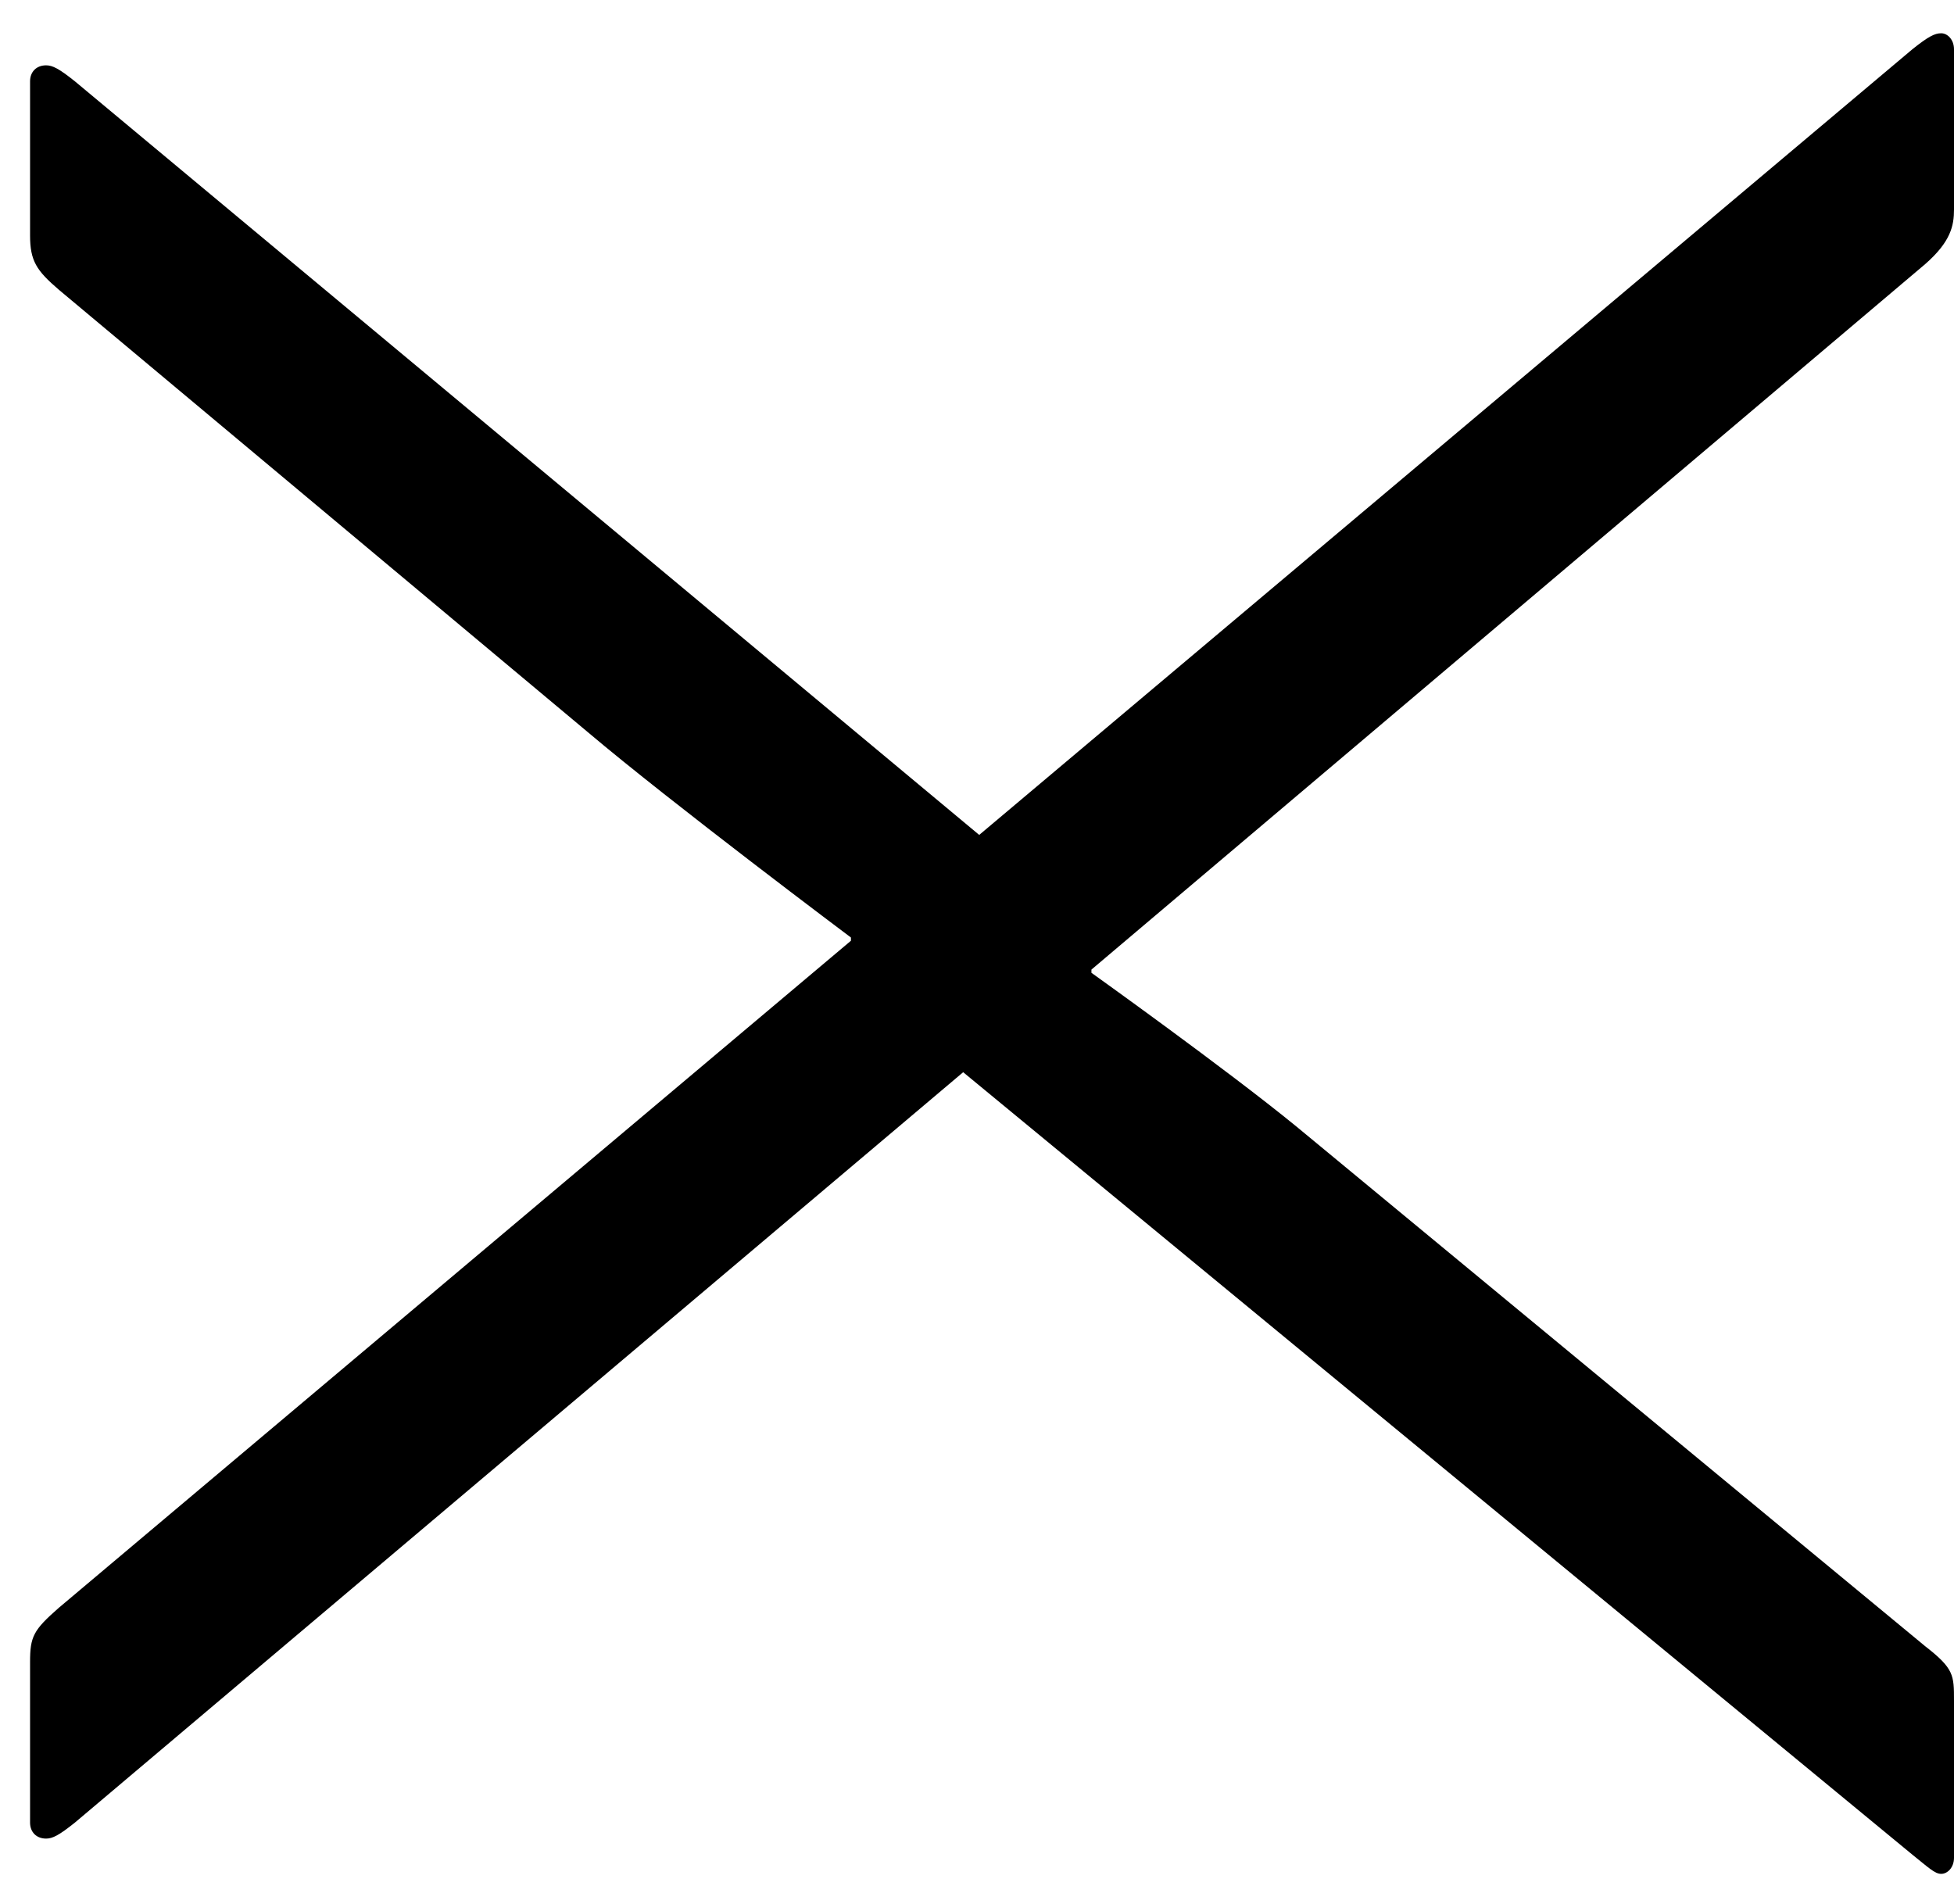 <svg width="39" height="38" viewBox="0 0 39 38" fill="none" xmlns="http://www.w3.org/2000/svg">
<path d="M1.496 1.624L19.544 16.664L38.168 0.984C38.488 0.728 38.616 0.664 38.744 0.664C38.872 0.664 39 0.792 39 0.984L39 4.184C39 4.504 38.936 4.824 38.424 5.272L21.784 19.352L21.784 19.416C21.784 19.416 24.472 21.336 25.88 22.488L38.424 32.856C39 33.304 39 33.432 39 33.944L39 37.08C39 37.272 38.872 37.4 38.744 37.4C38.616 37.4 38.488 37.272 38.168 37.016L19.224 21.4L1.496 36.376C1.176 36.632 1.048 36.696 0.92 36.696C0.728 36.696 0.6 36.568 0.6 36.376L0.6 33.176C0.6 32.664 0.664 32.536 1.176 32.088L16.984 18.776L16.984 18.712C16.984 18.712 13.4 16.024 11.736 14.616L1.176 5.784C0.728 5.4 0.6 5.208 0.6 4.696L0.6 1.624C0.6 1.432 0.728 1.304 0.92 1.304C1.048 1.304 1.176 1.368 1.496 1.624Z" fill="black"/>
</svg>
